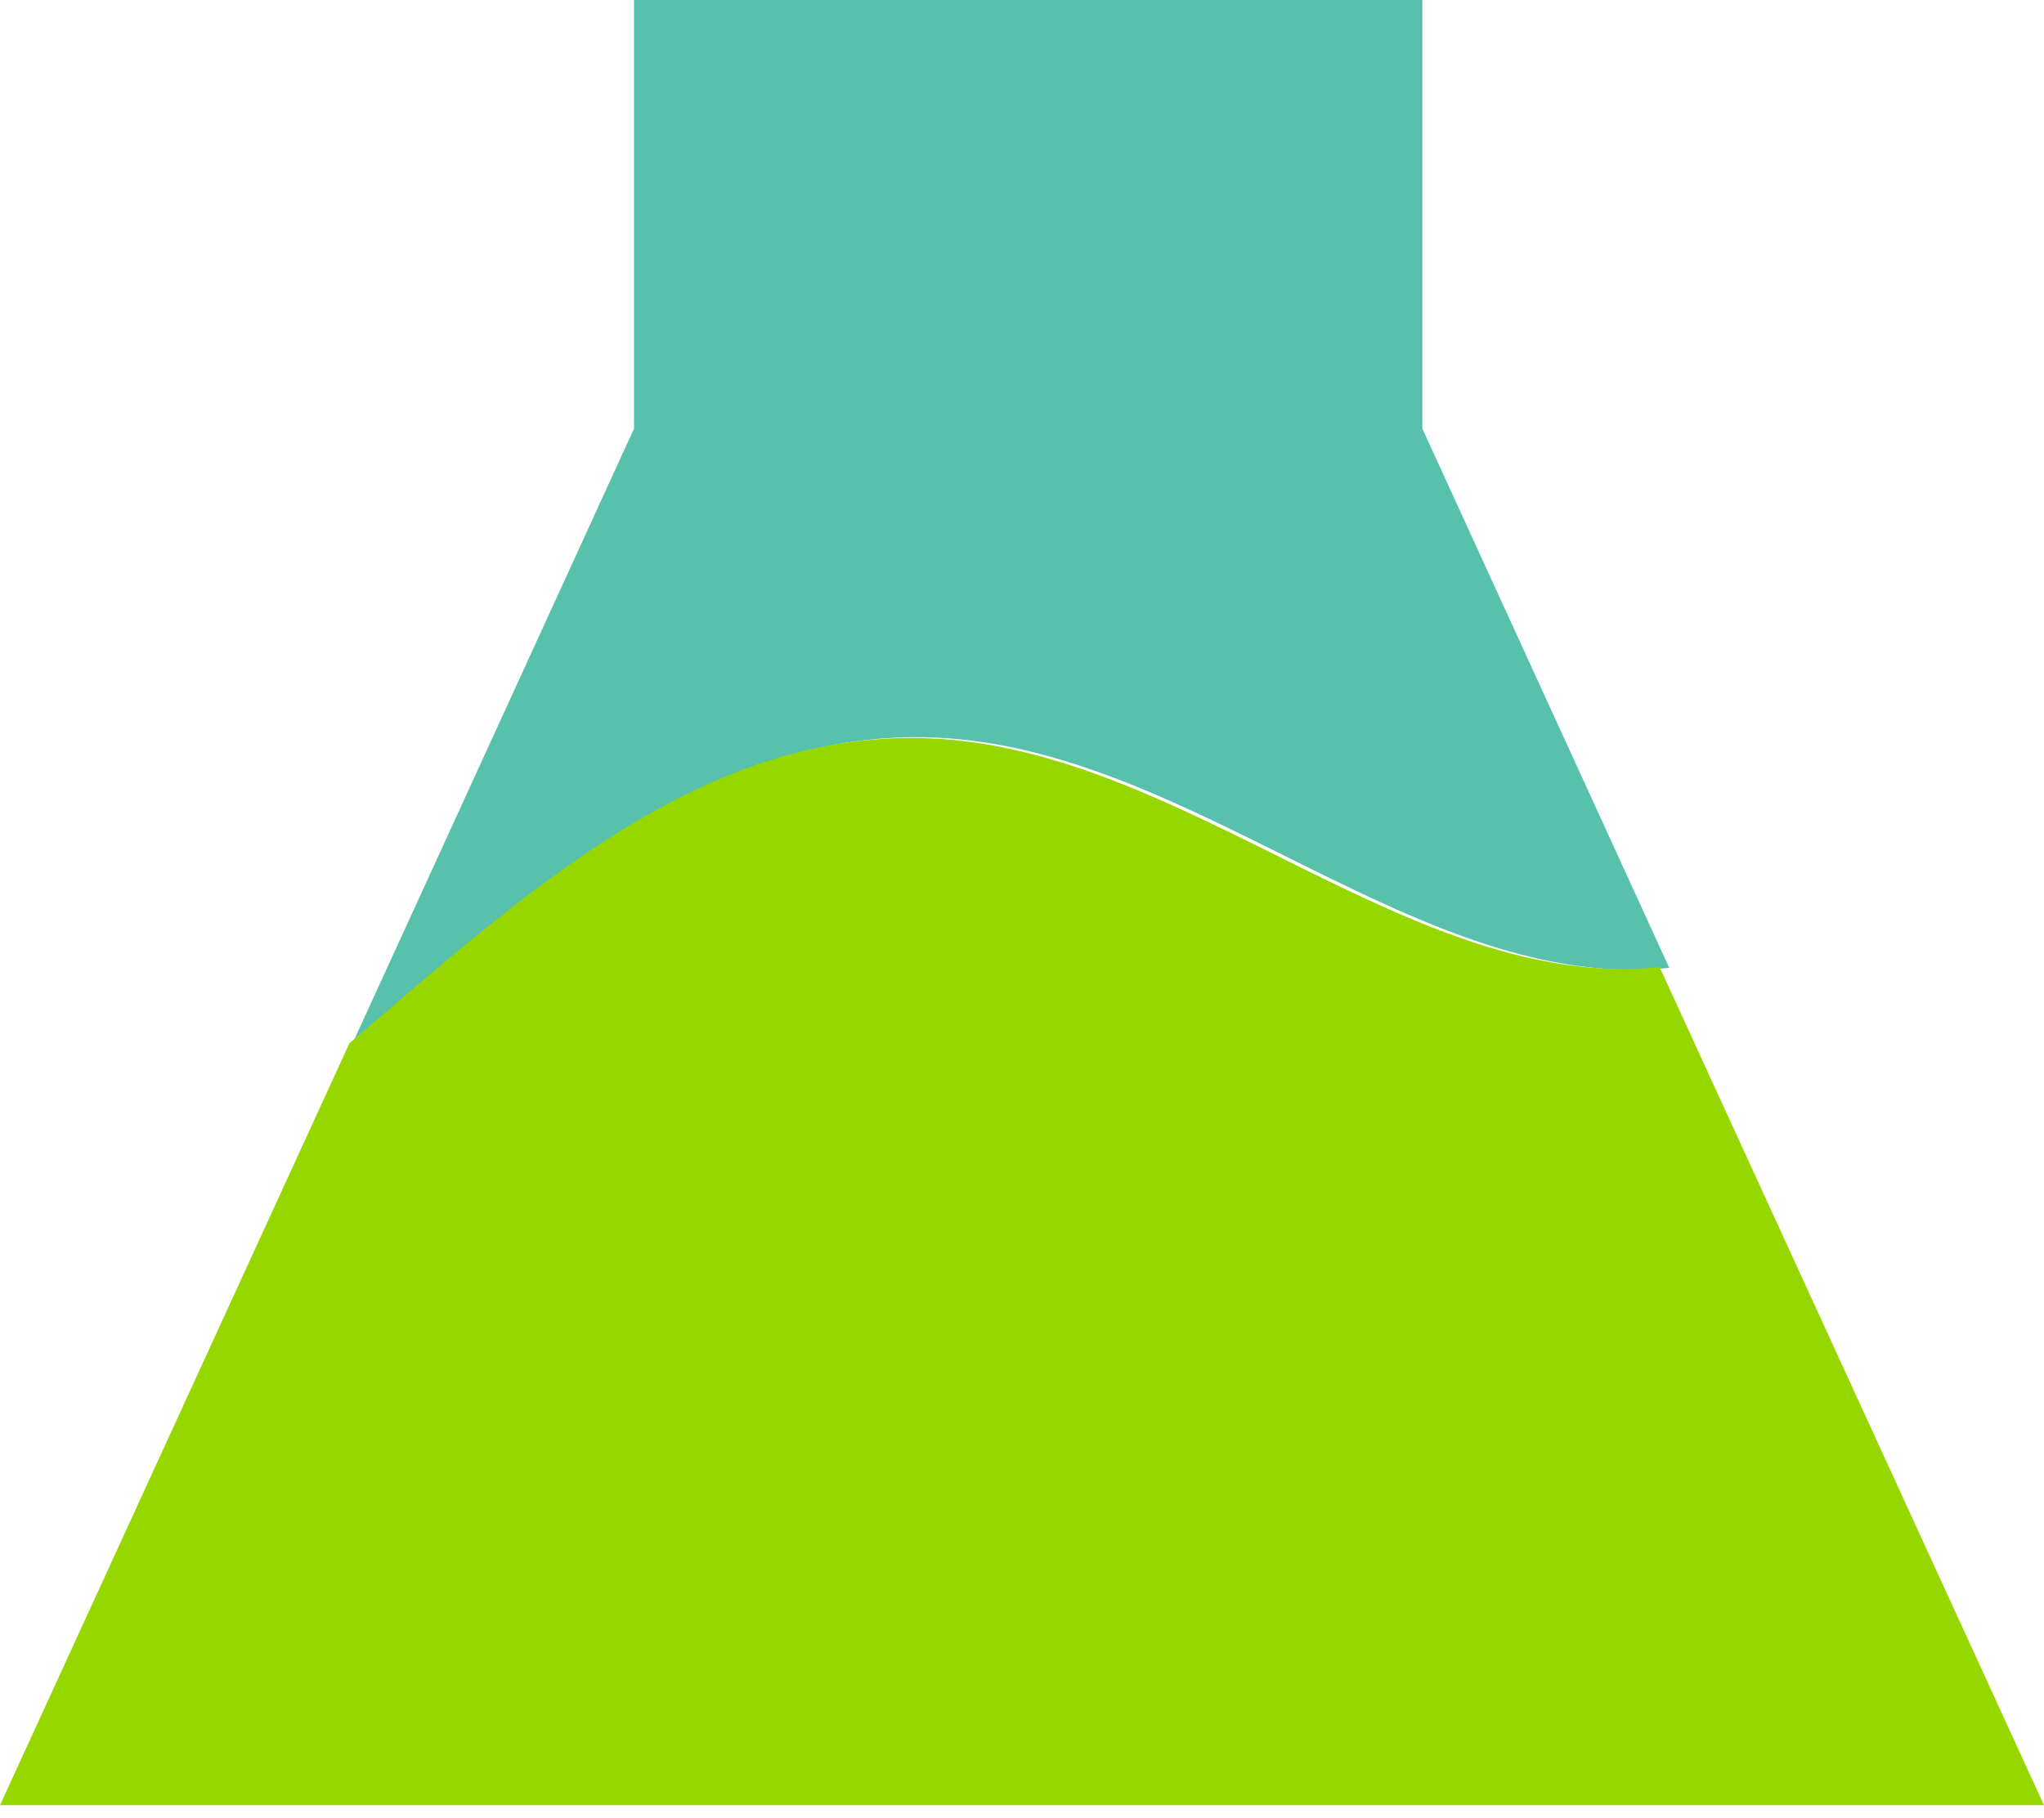 <svg width="127" height="113" viewBox="0 0 127 113" fill="none" xmlns="http://www.w3.org/2000/svg">
<path d="M58.17 45.839C74.245 46.546 88.251 61.747 103.717 60.146L88.375 26.636V0H39.394V26.636L21.872 64.911C32.978 55.387 44.065 45.218 58.176 45.839H58.17Z" fill="#57C1AC"/>
<path d="M103.132 60.1C87.748 61.69 73.815 46.59 57.825 45.888C43.787 45.272 32.765 55.373 21.711 64.833L0 112.183H127L103.12 60.106L103.132 60.1Z" fill="#97D700"/>
</svg>
